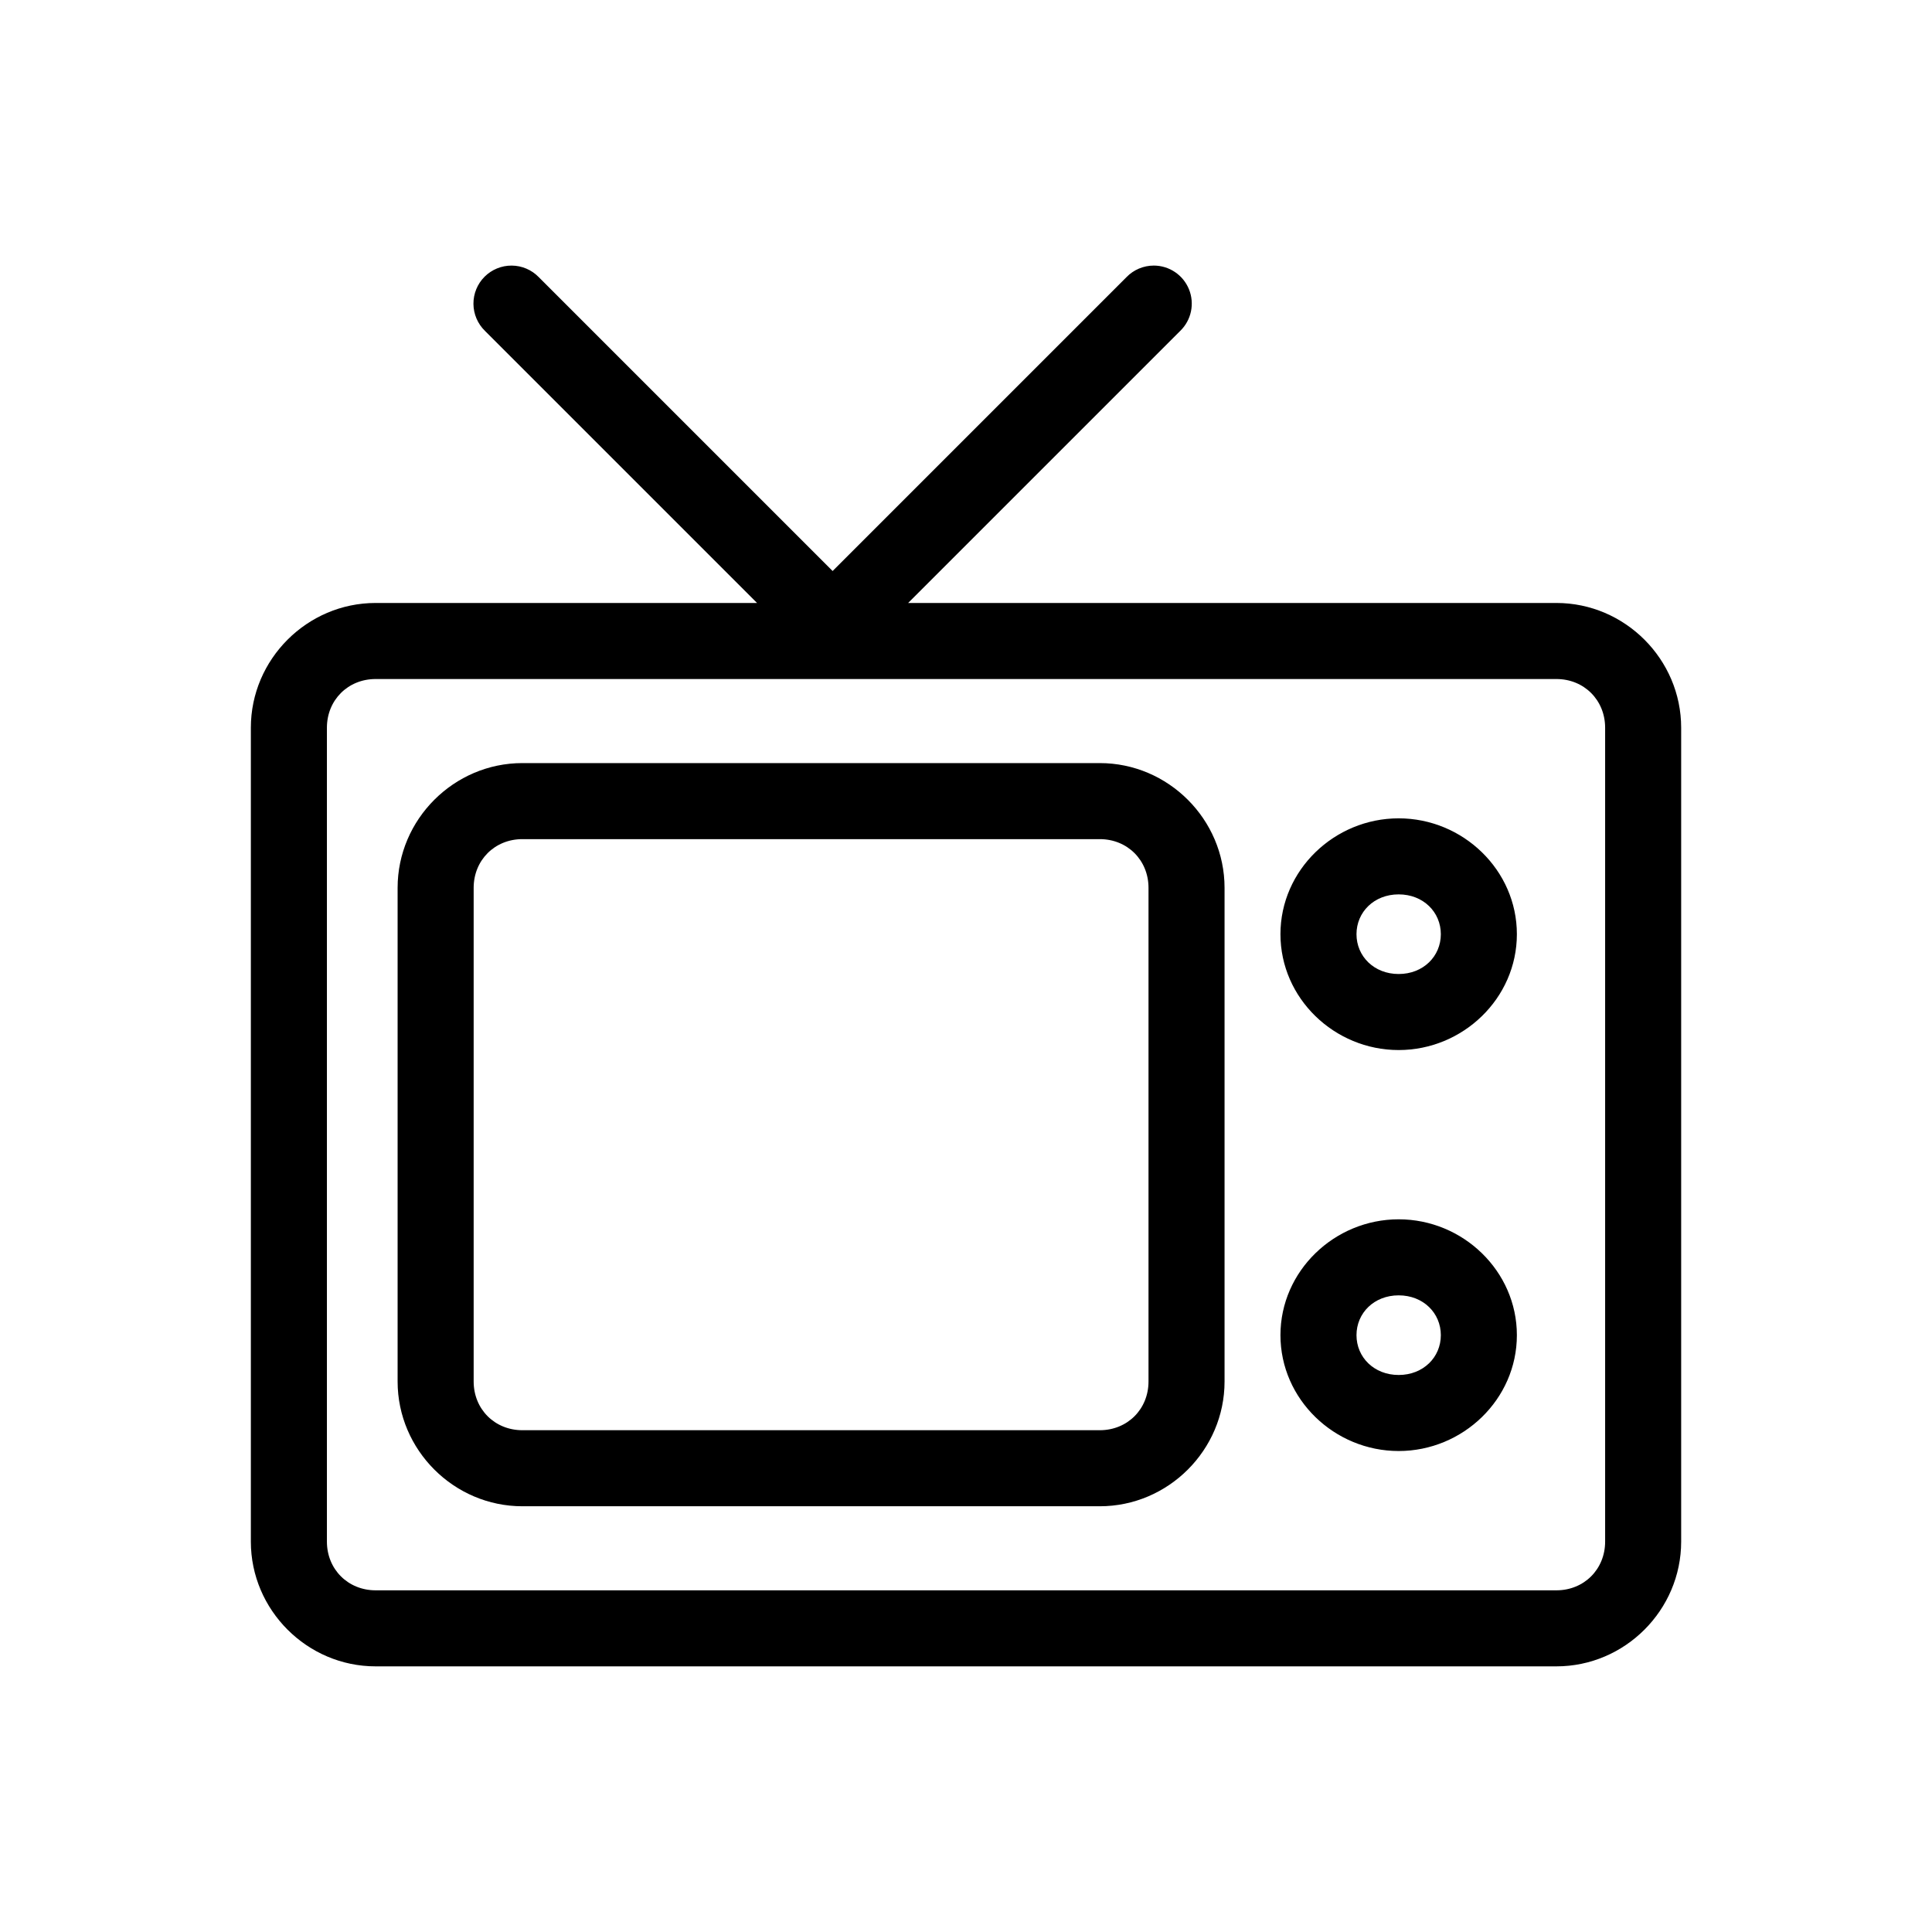 <?xml version="1.0" encoding="UTF-8"?>
<!-- The Best Svg Icon site in the world: iconSvg.co, Visit us! https://iconsvg.co -->
<svg fill="#000000" width="800px" height="800px" version="1.1" viewBox="144 144 512 512" xmlns="http://www.w3.org/2000/svg">
 <path d="m449.76 214.38c4.102 0.004 7.793 2.488 9.332 6.289 1.543 3.801 0.629 8.156-2.312 11.016l-72.113 72.109h171.8c18.141 0 33.059 14.918 33.059 33.059v215.69c0 18.141-14.918 33.059-33.059 33.059h-312.93c-18.141 0-33.059-14.918-33.059-33.059v-215.69c0-18.141 14.918-33.059 33.059-33.059h101.09l-72.113-72.109h0.004c-1.934-1.883-3.031-4.457-3.051-7.156-0.02-2.695 1.043-5.289 2.949-7.195 1.91-1.906 4.5-2.969 7.195-2.949 2.699 0.016 5.277 1.117 7.156 3.051l77.887 77.887 77.887-77.887h-0.004c1.898-1.953 4.508-3.055 7.231-3.055zm106.71 109.57h-312.93c-7.324 0-12.906 5.582-12.906 12.906v215.69c0 7.324 5.582 12.906 12.906 12.906h312.93c7.324 0 12.906-5.582 12.906-12.906v-215.69c0-7.324-5.582-12.906-12.906-12.906zm-121.01 22.277c18.141 0 33.059 14.918 33.059 33.059v130.83c0 18.141-14.918 33.059-33.059 33.059h-153.03c-18.141 0-33.059-14.918-33.059-33.059v-130.83c0-18.141 14.918-33.059 33.059-33.059zm79.199 14.641c17.023 0 31.328 13.703 31.328 30.703s-14.305 30.703-31.328 30.703-31.328-13.703-31.328-30.703 14.305-30.703 31.328-30.703zm-79.199 5.512h-153.03c-7.324 0-12.906 5.582-12.906 12.906v130.83c0 7.324 5.582 12.906 12.906 12.906h153.03c7.324 0 12.906-5.582 12.906-12.906v-130.83c0-7.324-5.582-12.906-12.906-12.906zm79.199 14.641c-6.523 0-11.176 4.695-11.176 10.551 0 5.856 4.652 10.551 11.176 10.551s11.176-4.695 11.176-10.551c0-5.856-4.652-10.551-11.176-10.551zm0 86.109c17.023 0 31.328 13.703 31.328 30.703s-14.305 30.703-31.328 30.703-31.328-13.703-31.328-30.703 14.305-30.703 31.328-30.703zm0 20.152c-6.523 0-11.176 4.695-11.176 10.551s4.652 10.551 11.176 10.551 11.176-4.695 11.176-10.551-4.652-10.551-11.176-10.551z" fill-rule="evenodd"/>
</svg>